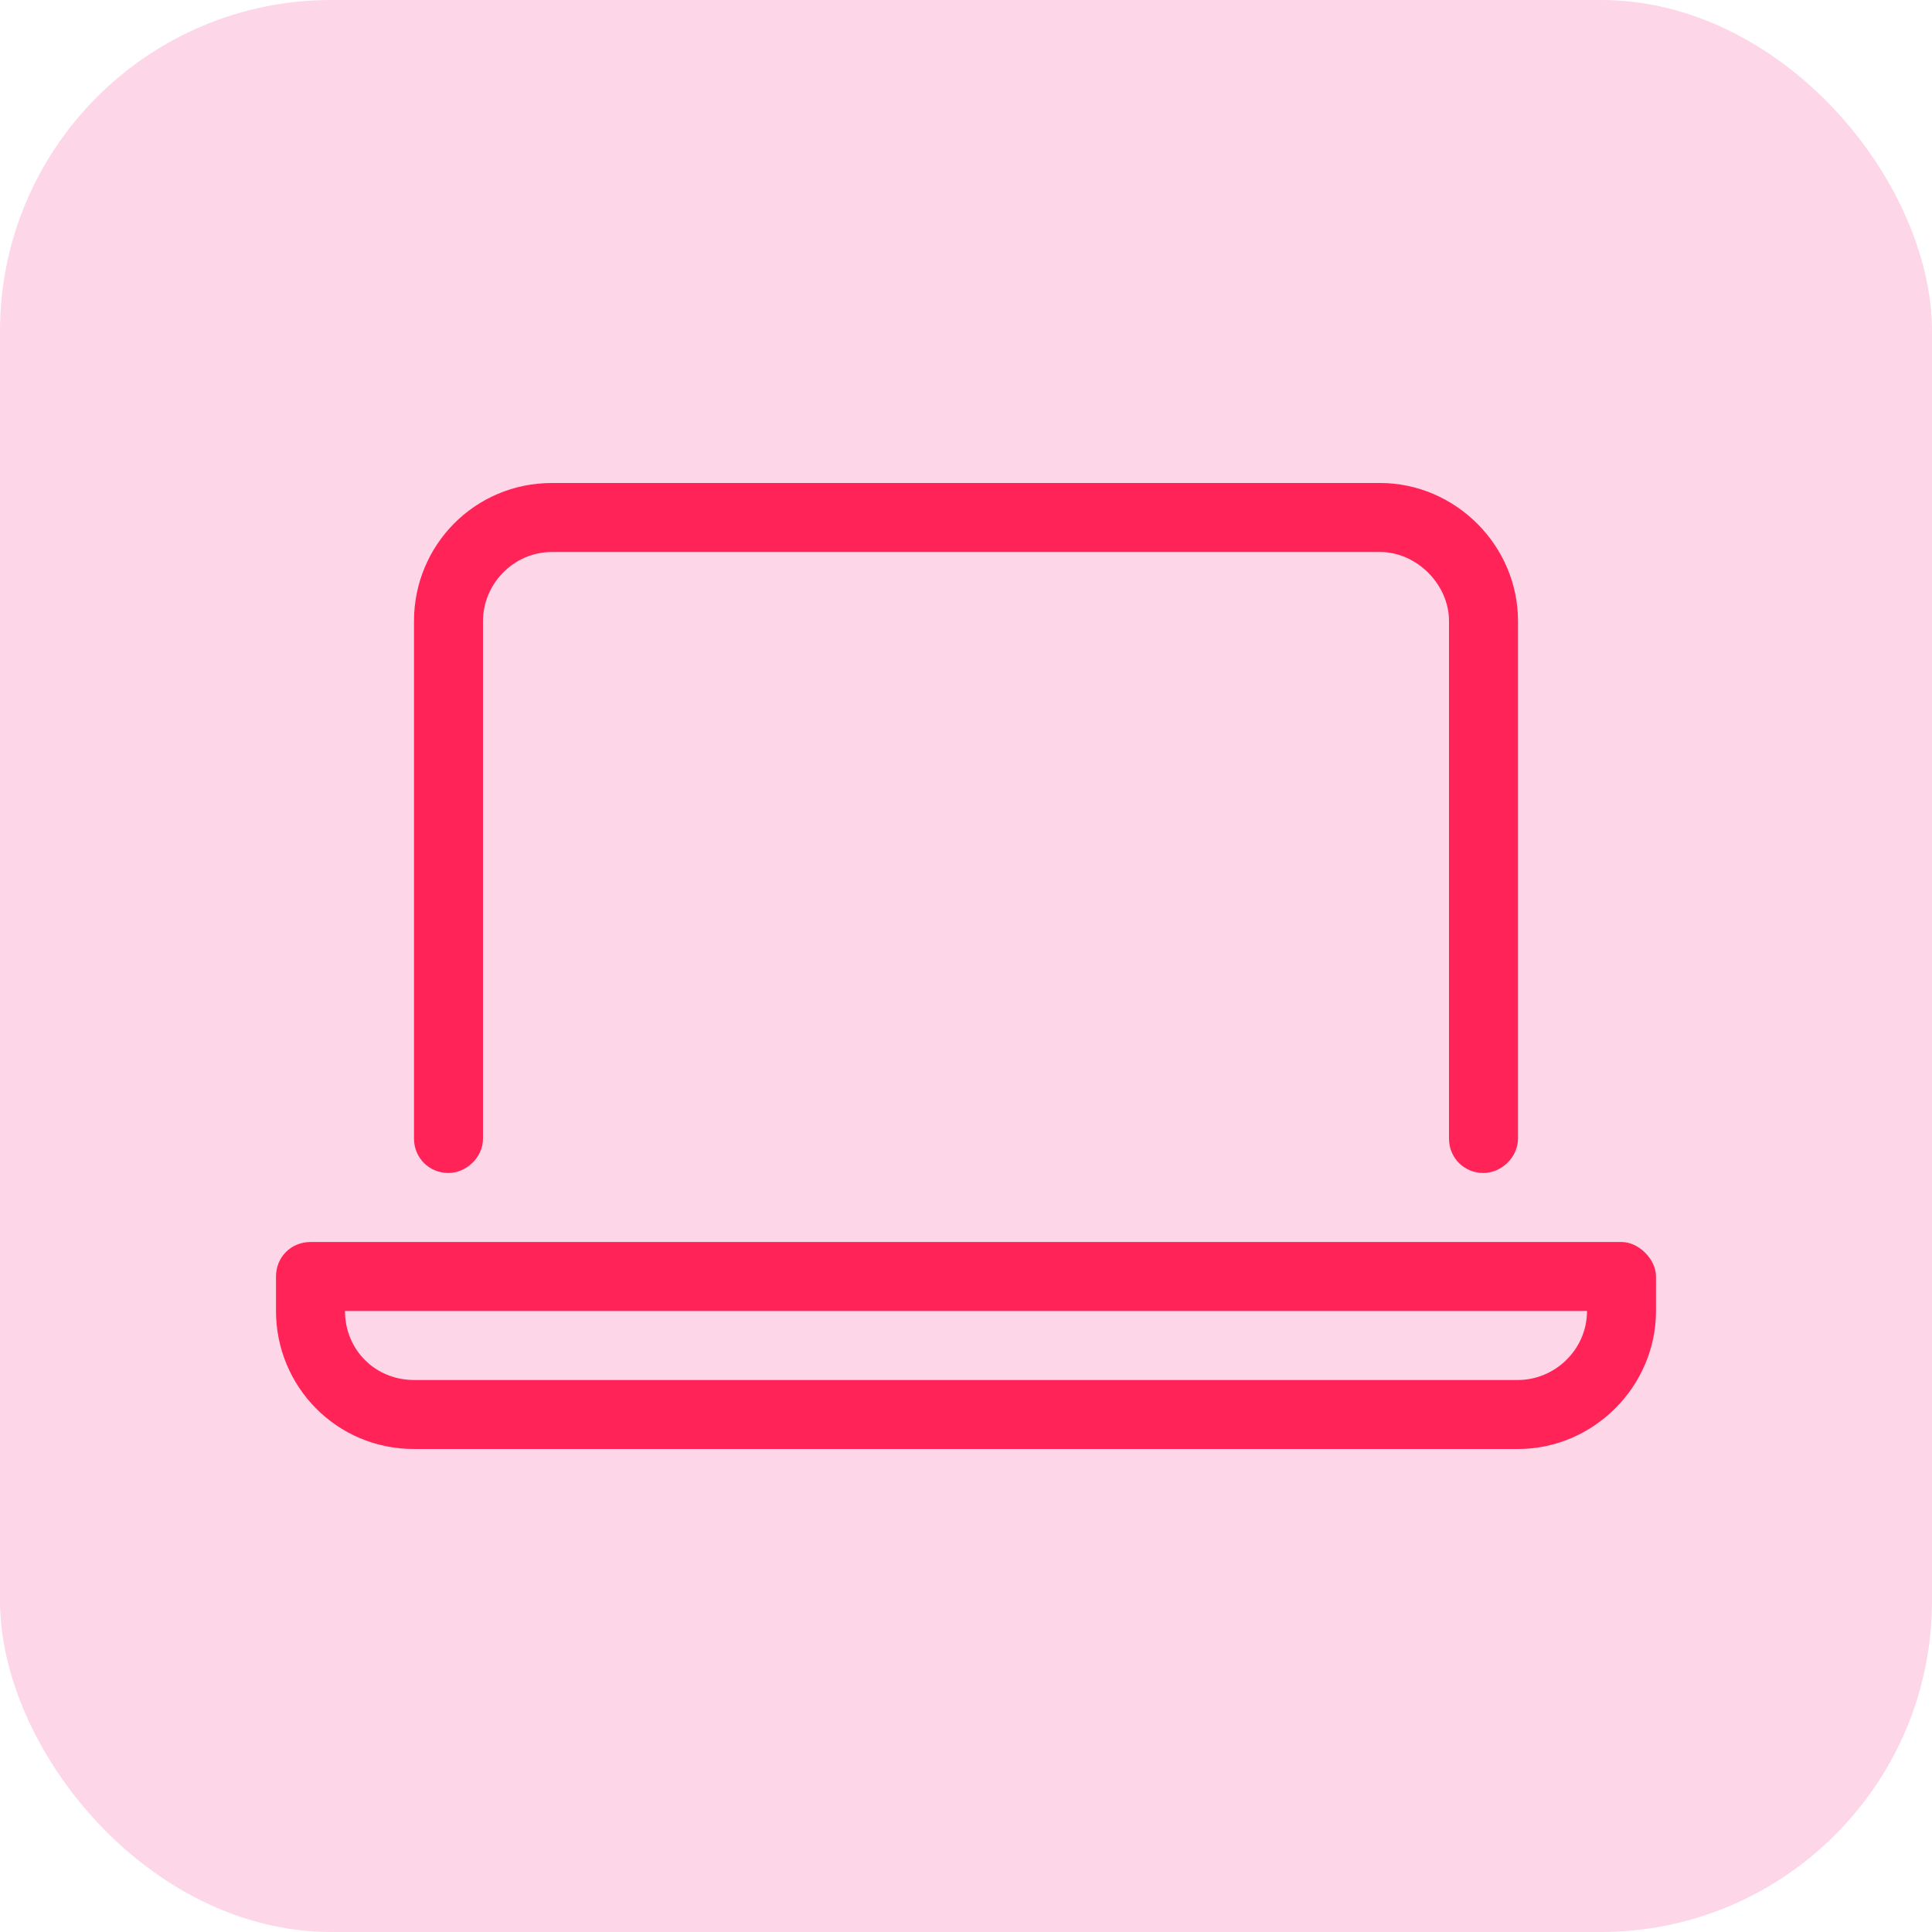 <svg xmlns="http://www.w3.org/2000/svg" width="70" height="70" viewBox="0 0 70 70" fill="none"><rect width="70" height="70" rx="12" fill="#FDD6E8"></rect><path d="M58.75 45C59.375 45 60 45.625 60 46.25V47.5C60 50.234 57.734 52.5 55 52.5H15C12.188 52.5 10 50.234 10 47.5V46.25C10 45.547 10.547 45 11.25 45H58.75ZM55 50C56.328 50 57.5 48.906 57.5 47.5H12.5C12.5 48.906 13.594 50 15 50H55ZM16.25 42.5C15.547 42.5 15 41.953 15 41.25V22.5C15 19.766 17.188 17.5 20 17.5H50C52.734 17.5 55 19.766 55 22.5V41.25C55 41.953 54.375 42.5 53.75 42.5C53.047 42.5 52.5 41.953 52.5 41.25V22.5C52.5 21.172 51.328 20 50 20H20C18.594 20 17.5 21.172 17.5 22.5V41.25C17.5 41.953 16.875 42.5 16.25 42.5Z" fill="#FF2358"></path></svg>